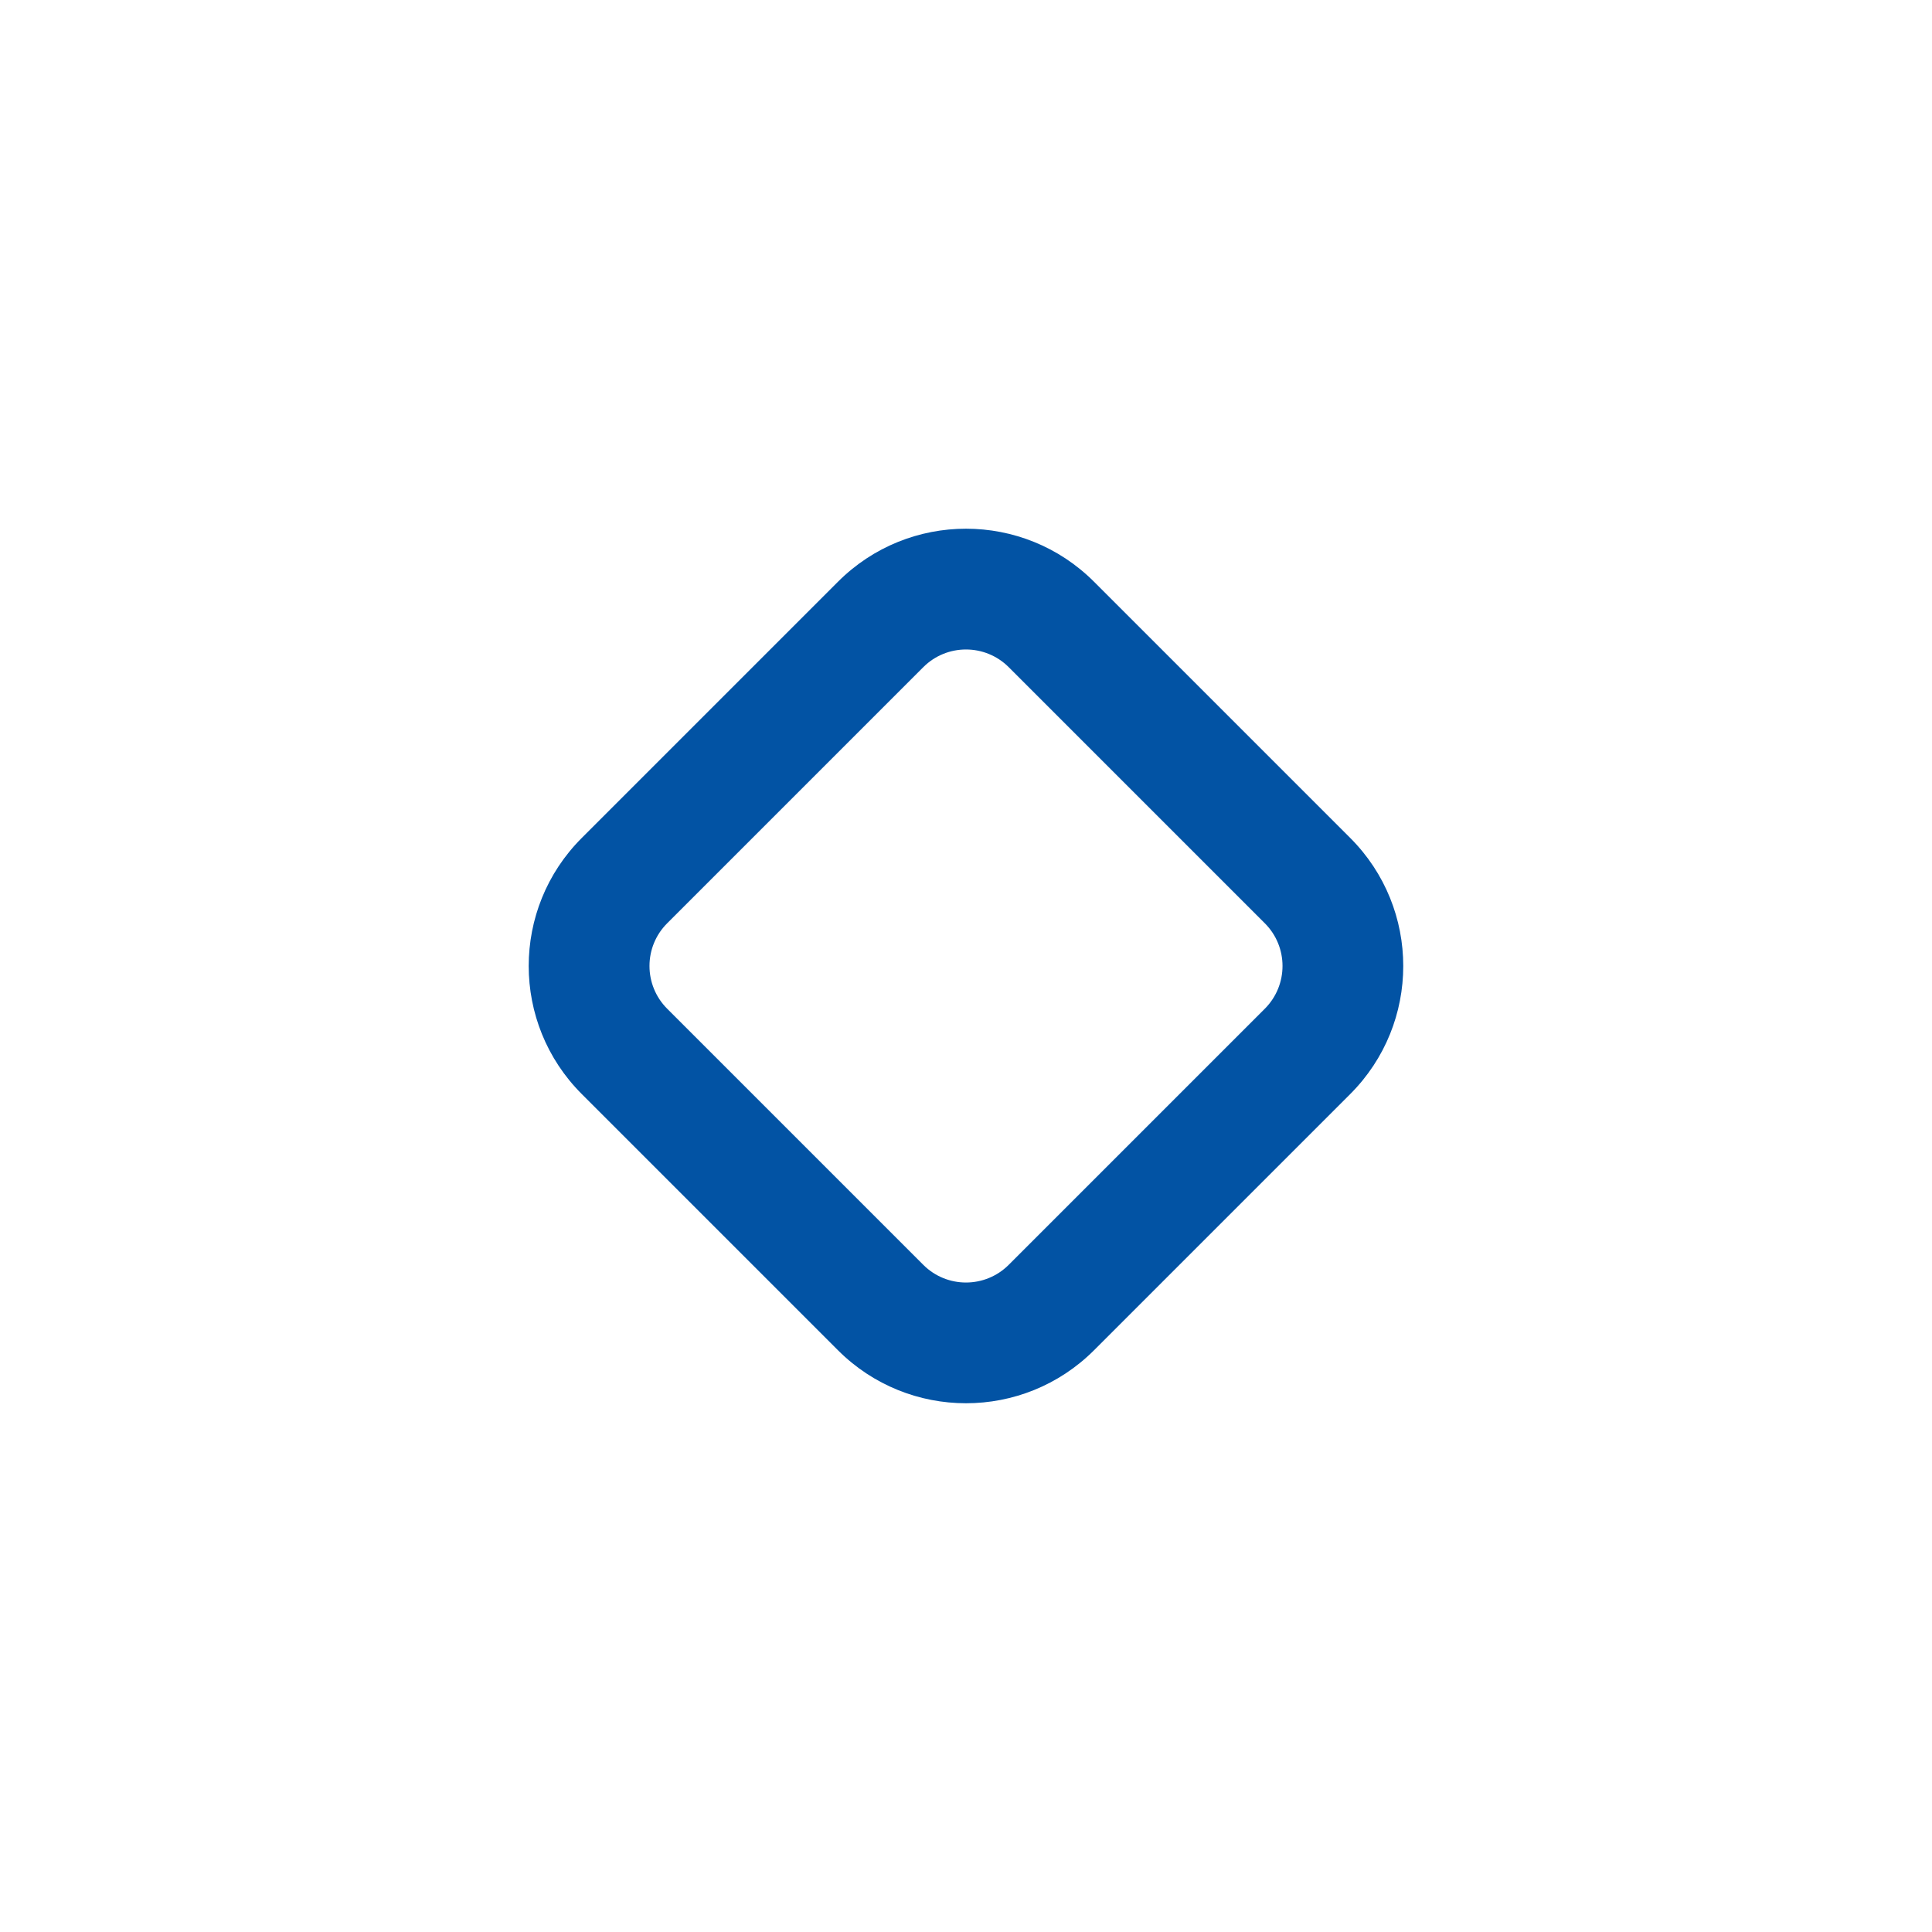 <?xml version="1.0" encoding="UTF-8"?> <svg xmlns="http://www.w3.org/2000/svg" viewBox="1984 2484 32 32" width="32" height="32"><path fill="#0253a4" stroke="none" fill-opacity="1" stroke-width="1" stroke-opacity="1" color="rgb(51, 51, 51)" font-size-adjust="none" id="tSvg9ca3b36934" title="Path 1" d="M 1993.636 2502.121 C 1992.464 2500.95 1992.464 2499.05 1993.636 2497.879 C 1995.05 2496.464 1996.464 2495.05 1997.879 2493.636 C 1999.05 2492.464 2000.95 2492.464 2002.121 2493.636 C 2003.535 2495.05 2004.95 2496.464 2006.364 2497.879 C 2007.535 2499.05 2007.535 2500.95 2006.364 2502.121 C 2004.95 2503.535 2003.535 2504.95 2002.121 2506.364 C 2000.95 2507.535 1999.05 2507.535 1997.879 2506.364C 1996.464 2504.95 1995.05 2503.535 1993.636 2502.121Z M 1995.05 2499.293 C 1994.66 2499.683 1994.66 2500.316 1995.05 2500.707 C 1996.464 2502.121 1997.879 2503.535 1999.293 2504.95 C 1999.683 2505.34 2000.316 2505.34 2000.707 2504.95 C 2002.121 2503.535 2003.535 2502.121 2004.95 2500.707 C 2005.34 2500.316 2005.34 2499.683 2004.95 2499.293 C 2003.535 2497.879 2002.121 2496.464 2000.707 2495.05 C 2000.316 2494.66 1999.683 2494.66 1999.293 2495.05C 1997.879 2496.464 1996.464 2497.879 1995.05 2499.293Z"></path><defs> </defs></svg> 